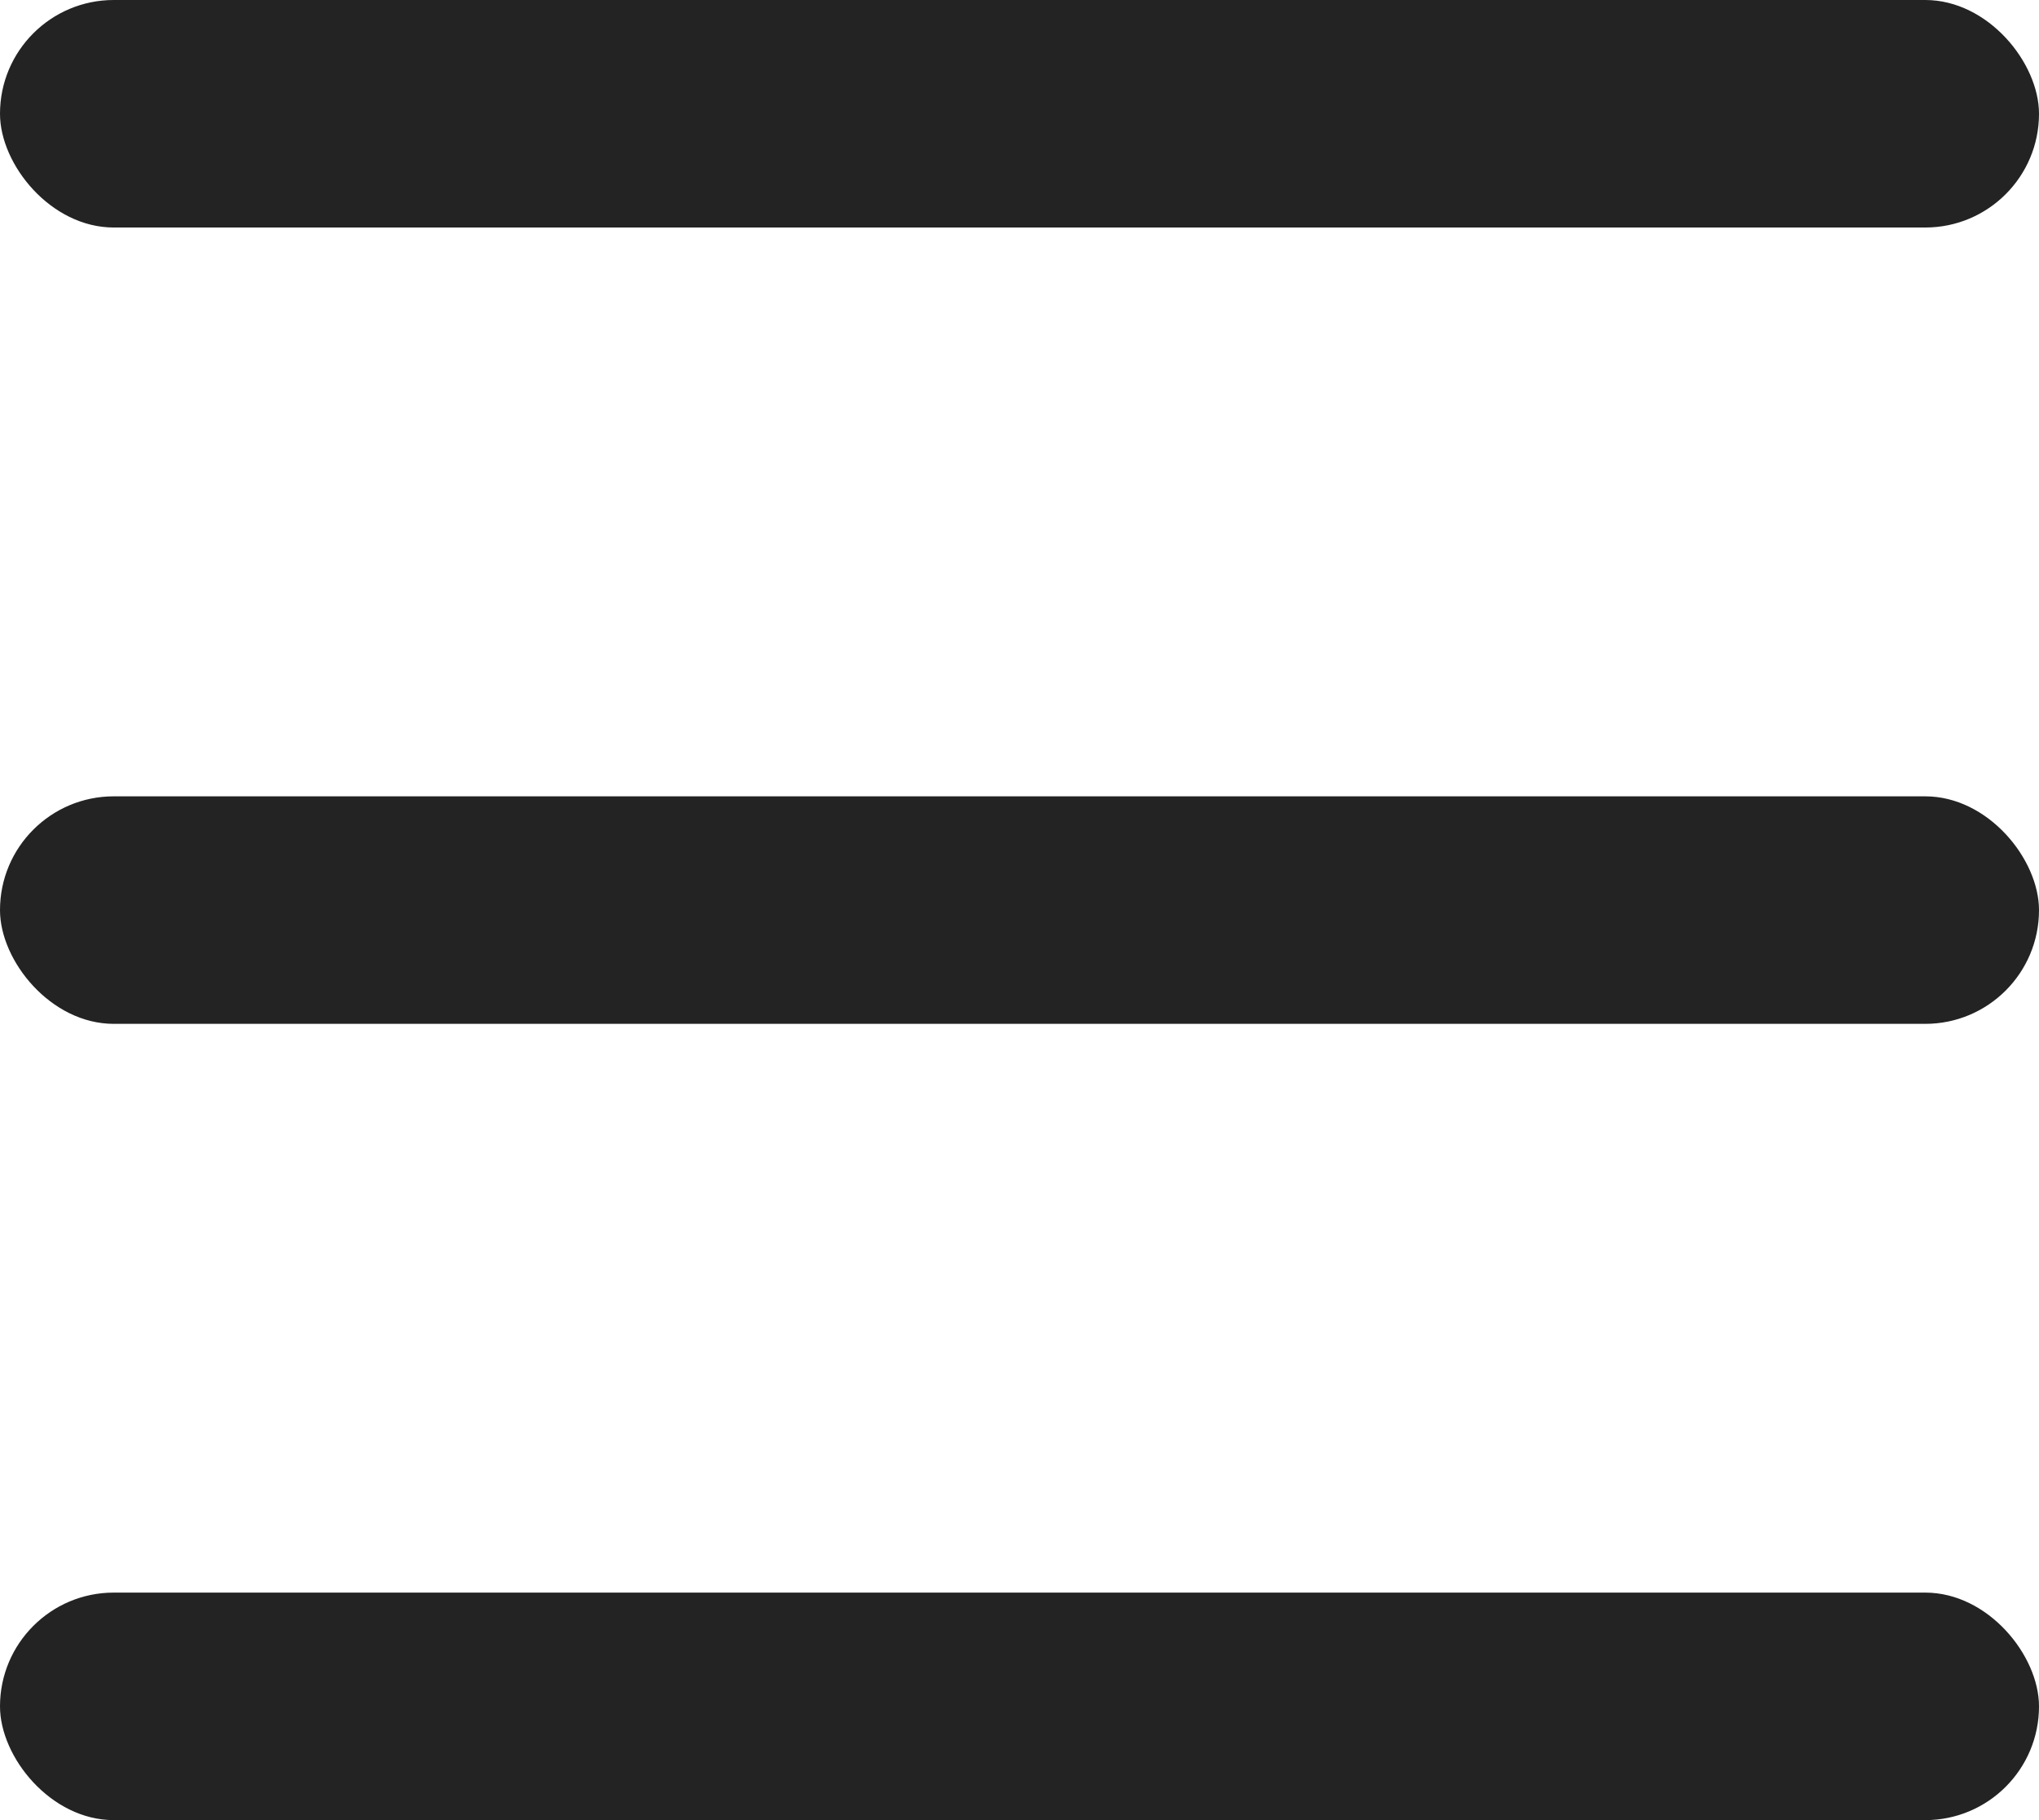 <?xml version="1.0" encoding="UTF-8"?> <svg xmlns="http://www.w3.org/2000/svg" width="28" height="25" viewBox="0 0 28 25" fill="none"> <rect width="28" height="3.125" rx="1.562" fill="#232323"></rect> <rect y="10.938" width="28" height="3.125" rx="1.562" fill="#232323"></rect> <rect y="21.875" width="28" height="3.125" rx="1.562" fill="#232323"></rect> </svg> 